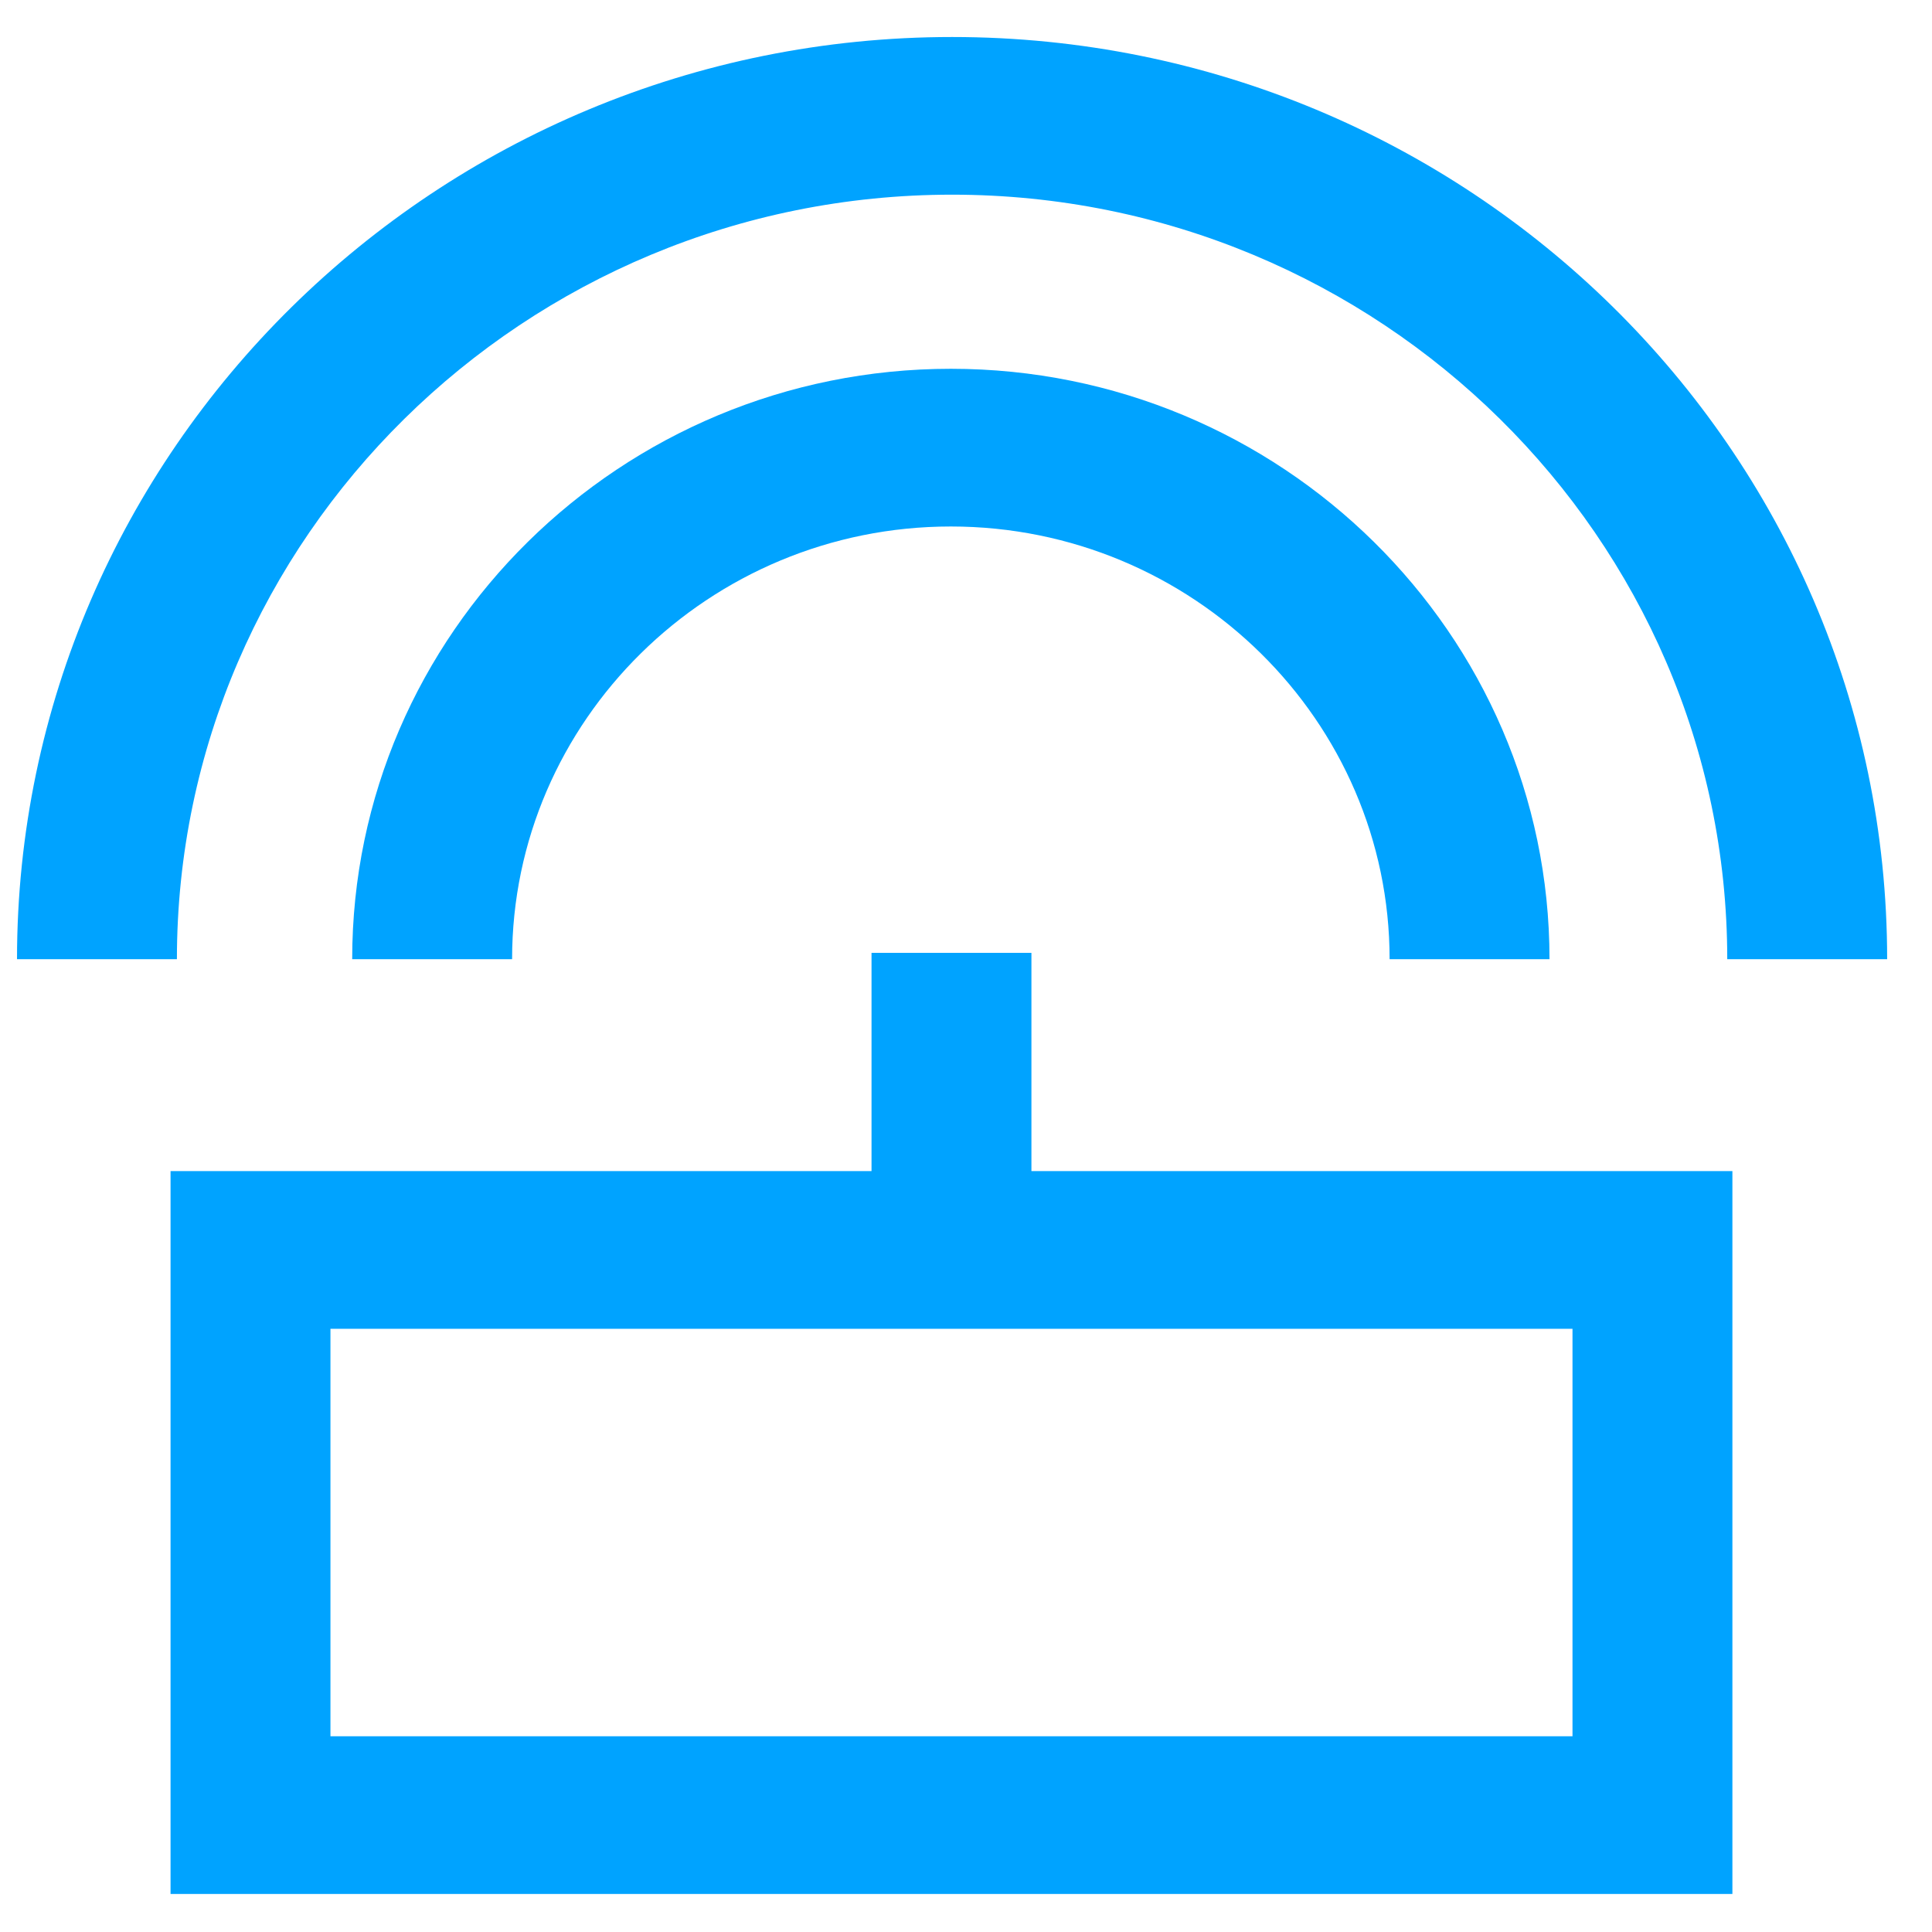 <svg width="51" height="51" viewBox="0 0 51 51" fill="none" xmlns="http://www.w3.org/2000/svg">
<g clip-path="url(#clip0_10809_12630)">
<path d="M49.816 25.32H45.595C45.595 14.197 36.411 5.139 25.133 5.139C13.855 5.139 4.67 14.197 4.67 25.32H0.449C0.449 11.899 11.525 0.977 25.133 0.977C38.741 0.977 49.816 11.866 49.816 25.32Z" fill="#00A3FF"/>
<path d="M40.903 25.32H36.682C36.682 19.026 31.482 13.898 25.1 13.898C18.718 13.898 13.518 19.026 13.518 25.32H9.297C9.297 16.729 16.388 9.735 25.1 9.735C33.812 9.735 40.903 16.729 40.903 25.32Z" fill="#00A3FF"/>
<path d="M45.731 49.996H4.502V30.914H45.731V49.996ZM8.723 45.833H41.51V35.077H8.723V45.833Z" fill="#00A3FF"/>
<path d="M27.227 25.153H23.006V33.012H27.227V25.153Z" fill="#00A3FF"/>
</g>
<defs>
<clipPath id="clip0_10809_12630">
<rect width="50" height="50" fill="white" transform="translate(0.334 0.5)"/>
</clipPath>
</defs>
</svg>
